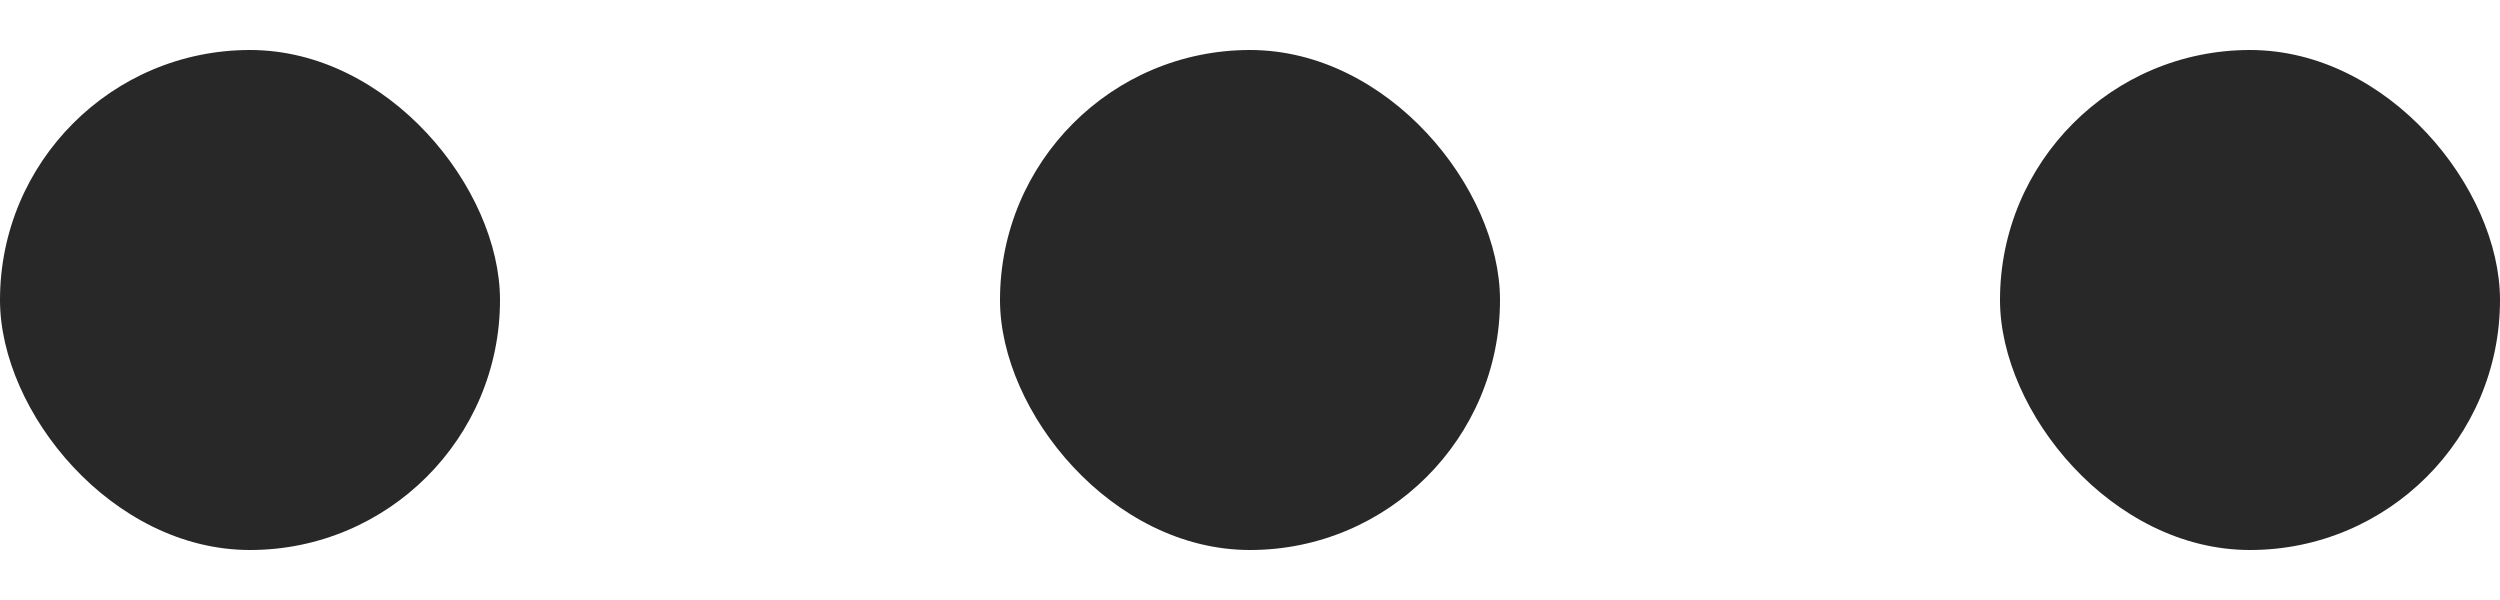 <svg xmlns="http://www.w3.org/2000/svg" width="25" height="6" fill="none"><rect width="5" height="5" y=".5" fill="#282828" rx="2.5"/><rect width="5" height="5" x="10" y=".5" fill="#282828" rx="2.5"/><rect width="5" height="5" x="20" y=".5" fill="#282828" rx="2.5"/></svg>